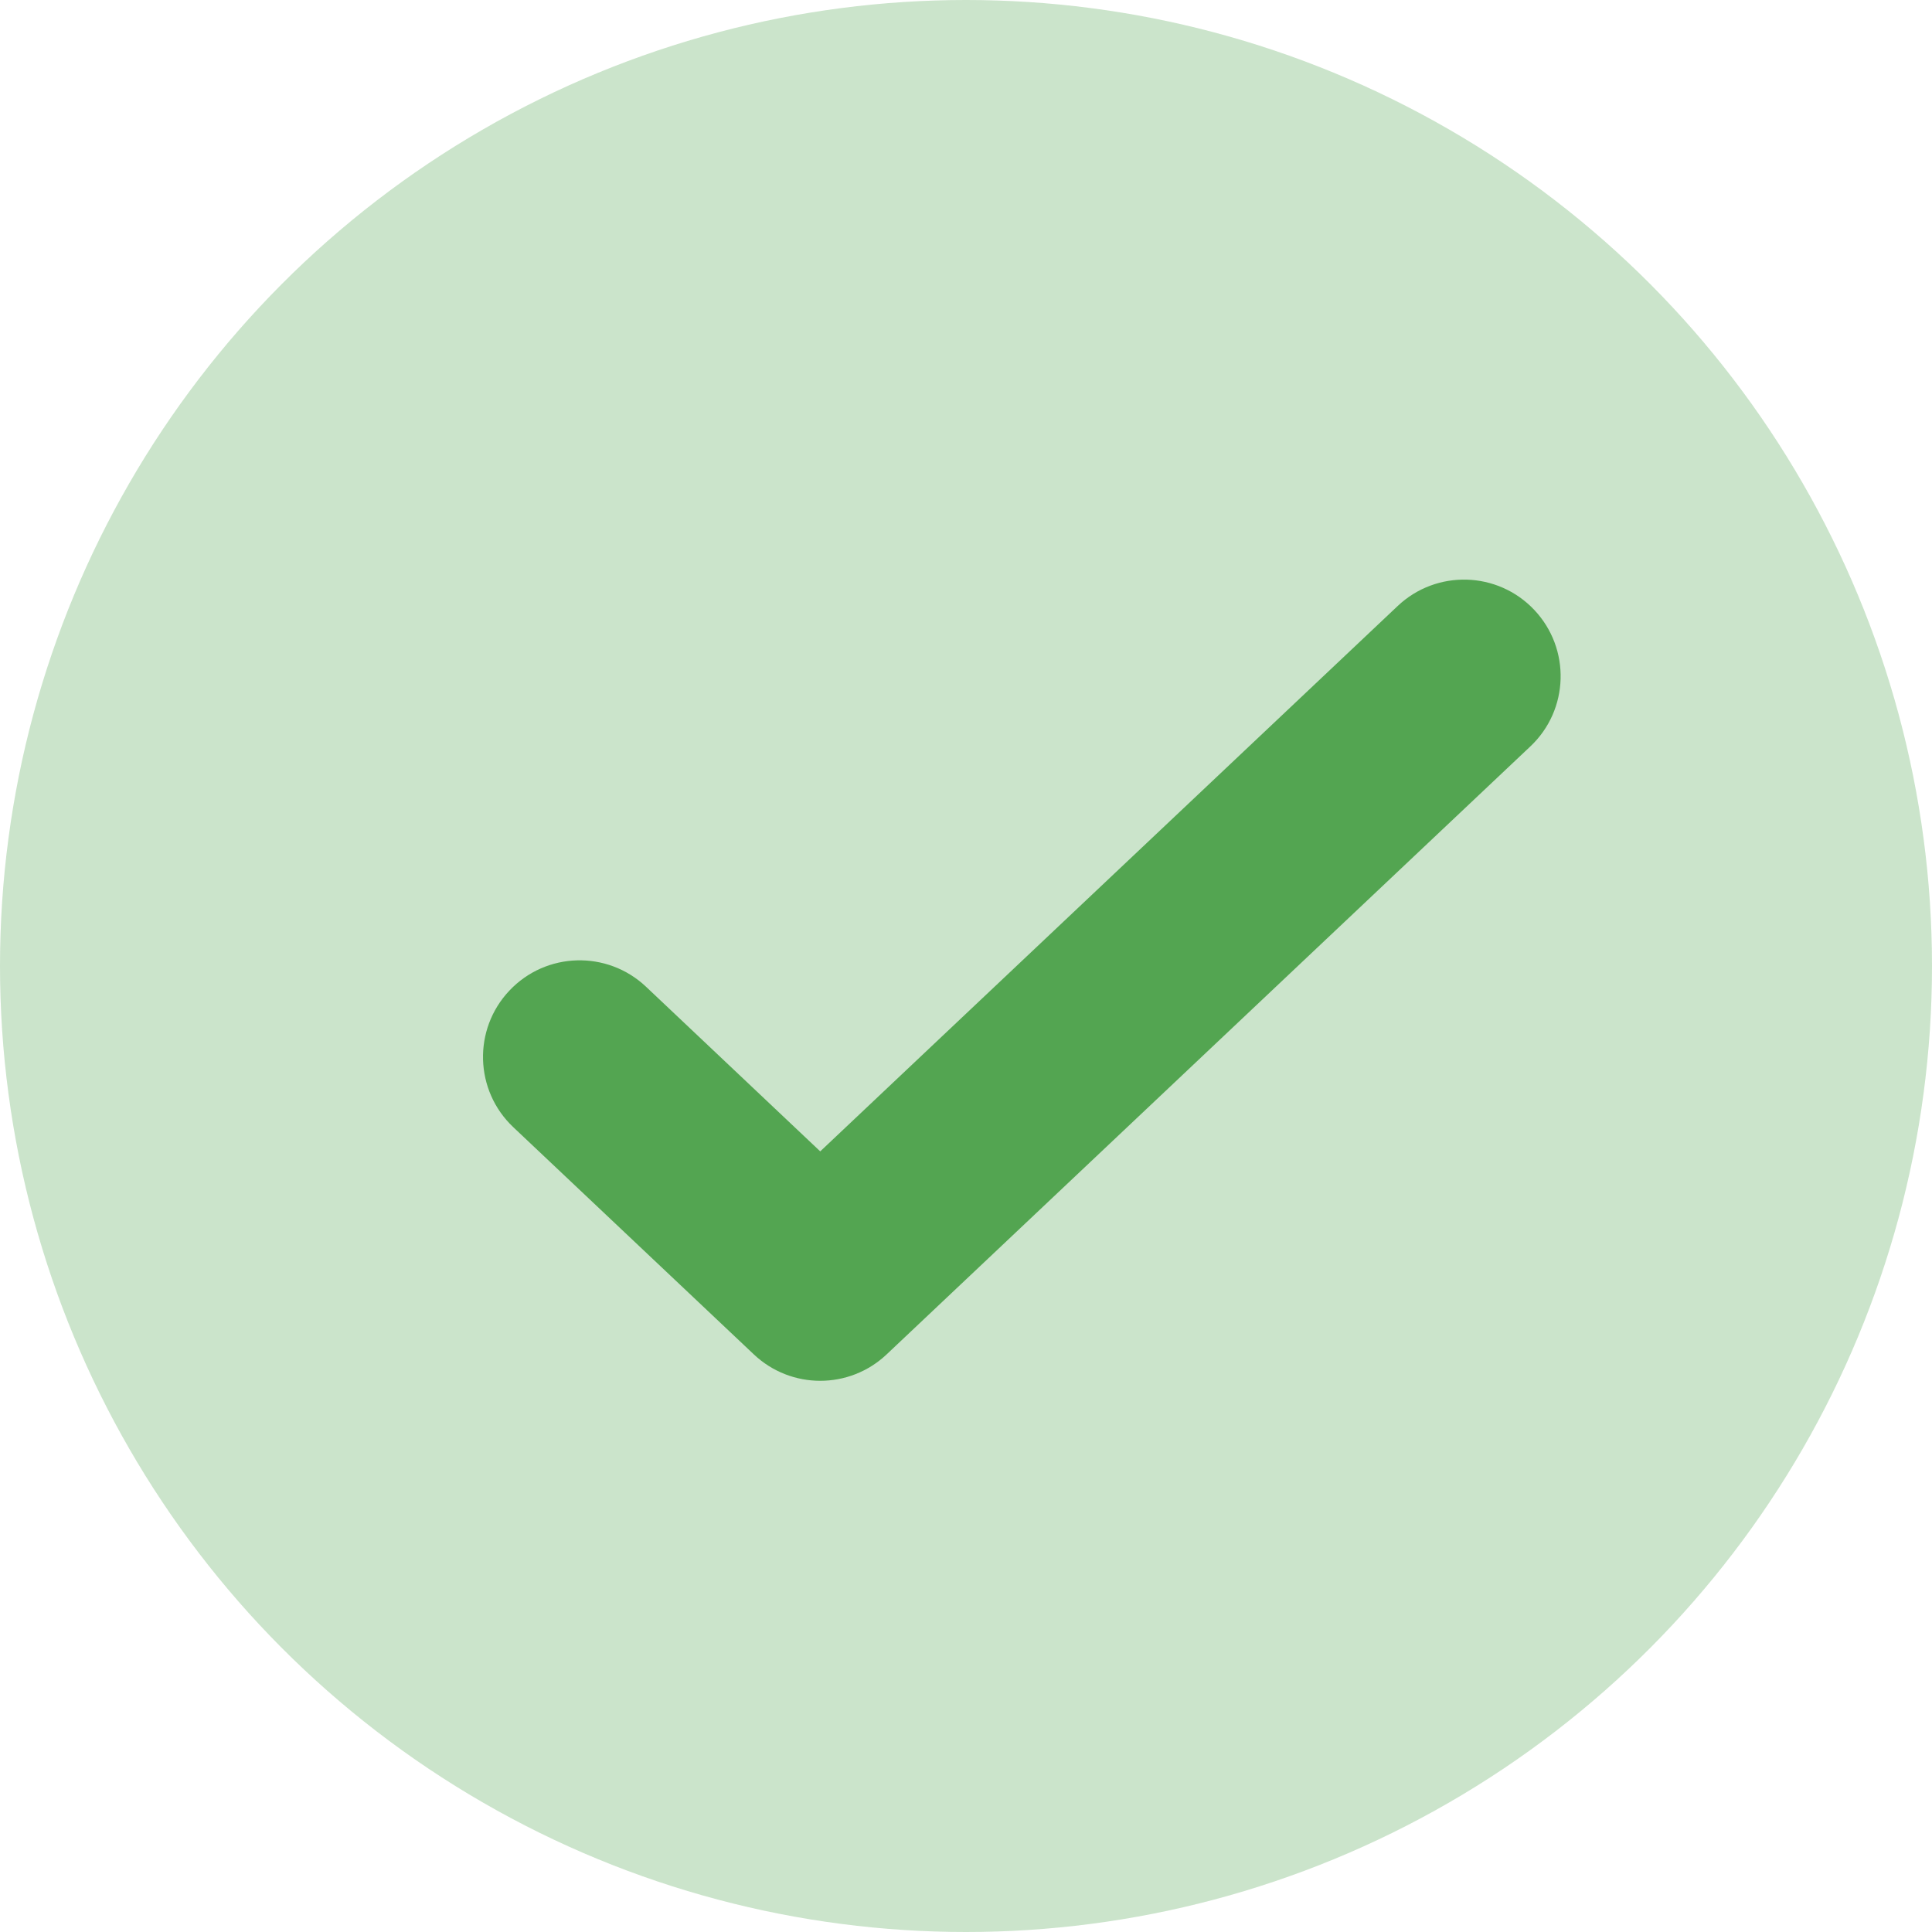 <svg width="20" height="20" viewBox="0 0 20 20" fill="none" xmlns="http://www.w3.org/2000/svg">
    <circle cx="10" cy="10" r="10" fill="#53A551" fill-opacity="0.3"/>
    <path fill-rule="evenodd" clip-rule="evenodd" d="M15.842 7.727C16.244 7.348 16.262 6.715 15.882 6.313C15.503 5.912 14.87 5.894 14.469 6.273L8.491 11.919L6.687 10.214C6.285 9.835 5.652 9.853 5.273 10.255C4.894 10.656 4.912 11.289 5.313 11.668L7.804 14.021C8.19 14.385 8.792 14.385 9.178 14.021L15.842 7.727Z" fill="#53A551"/>
    </svg>
    